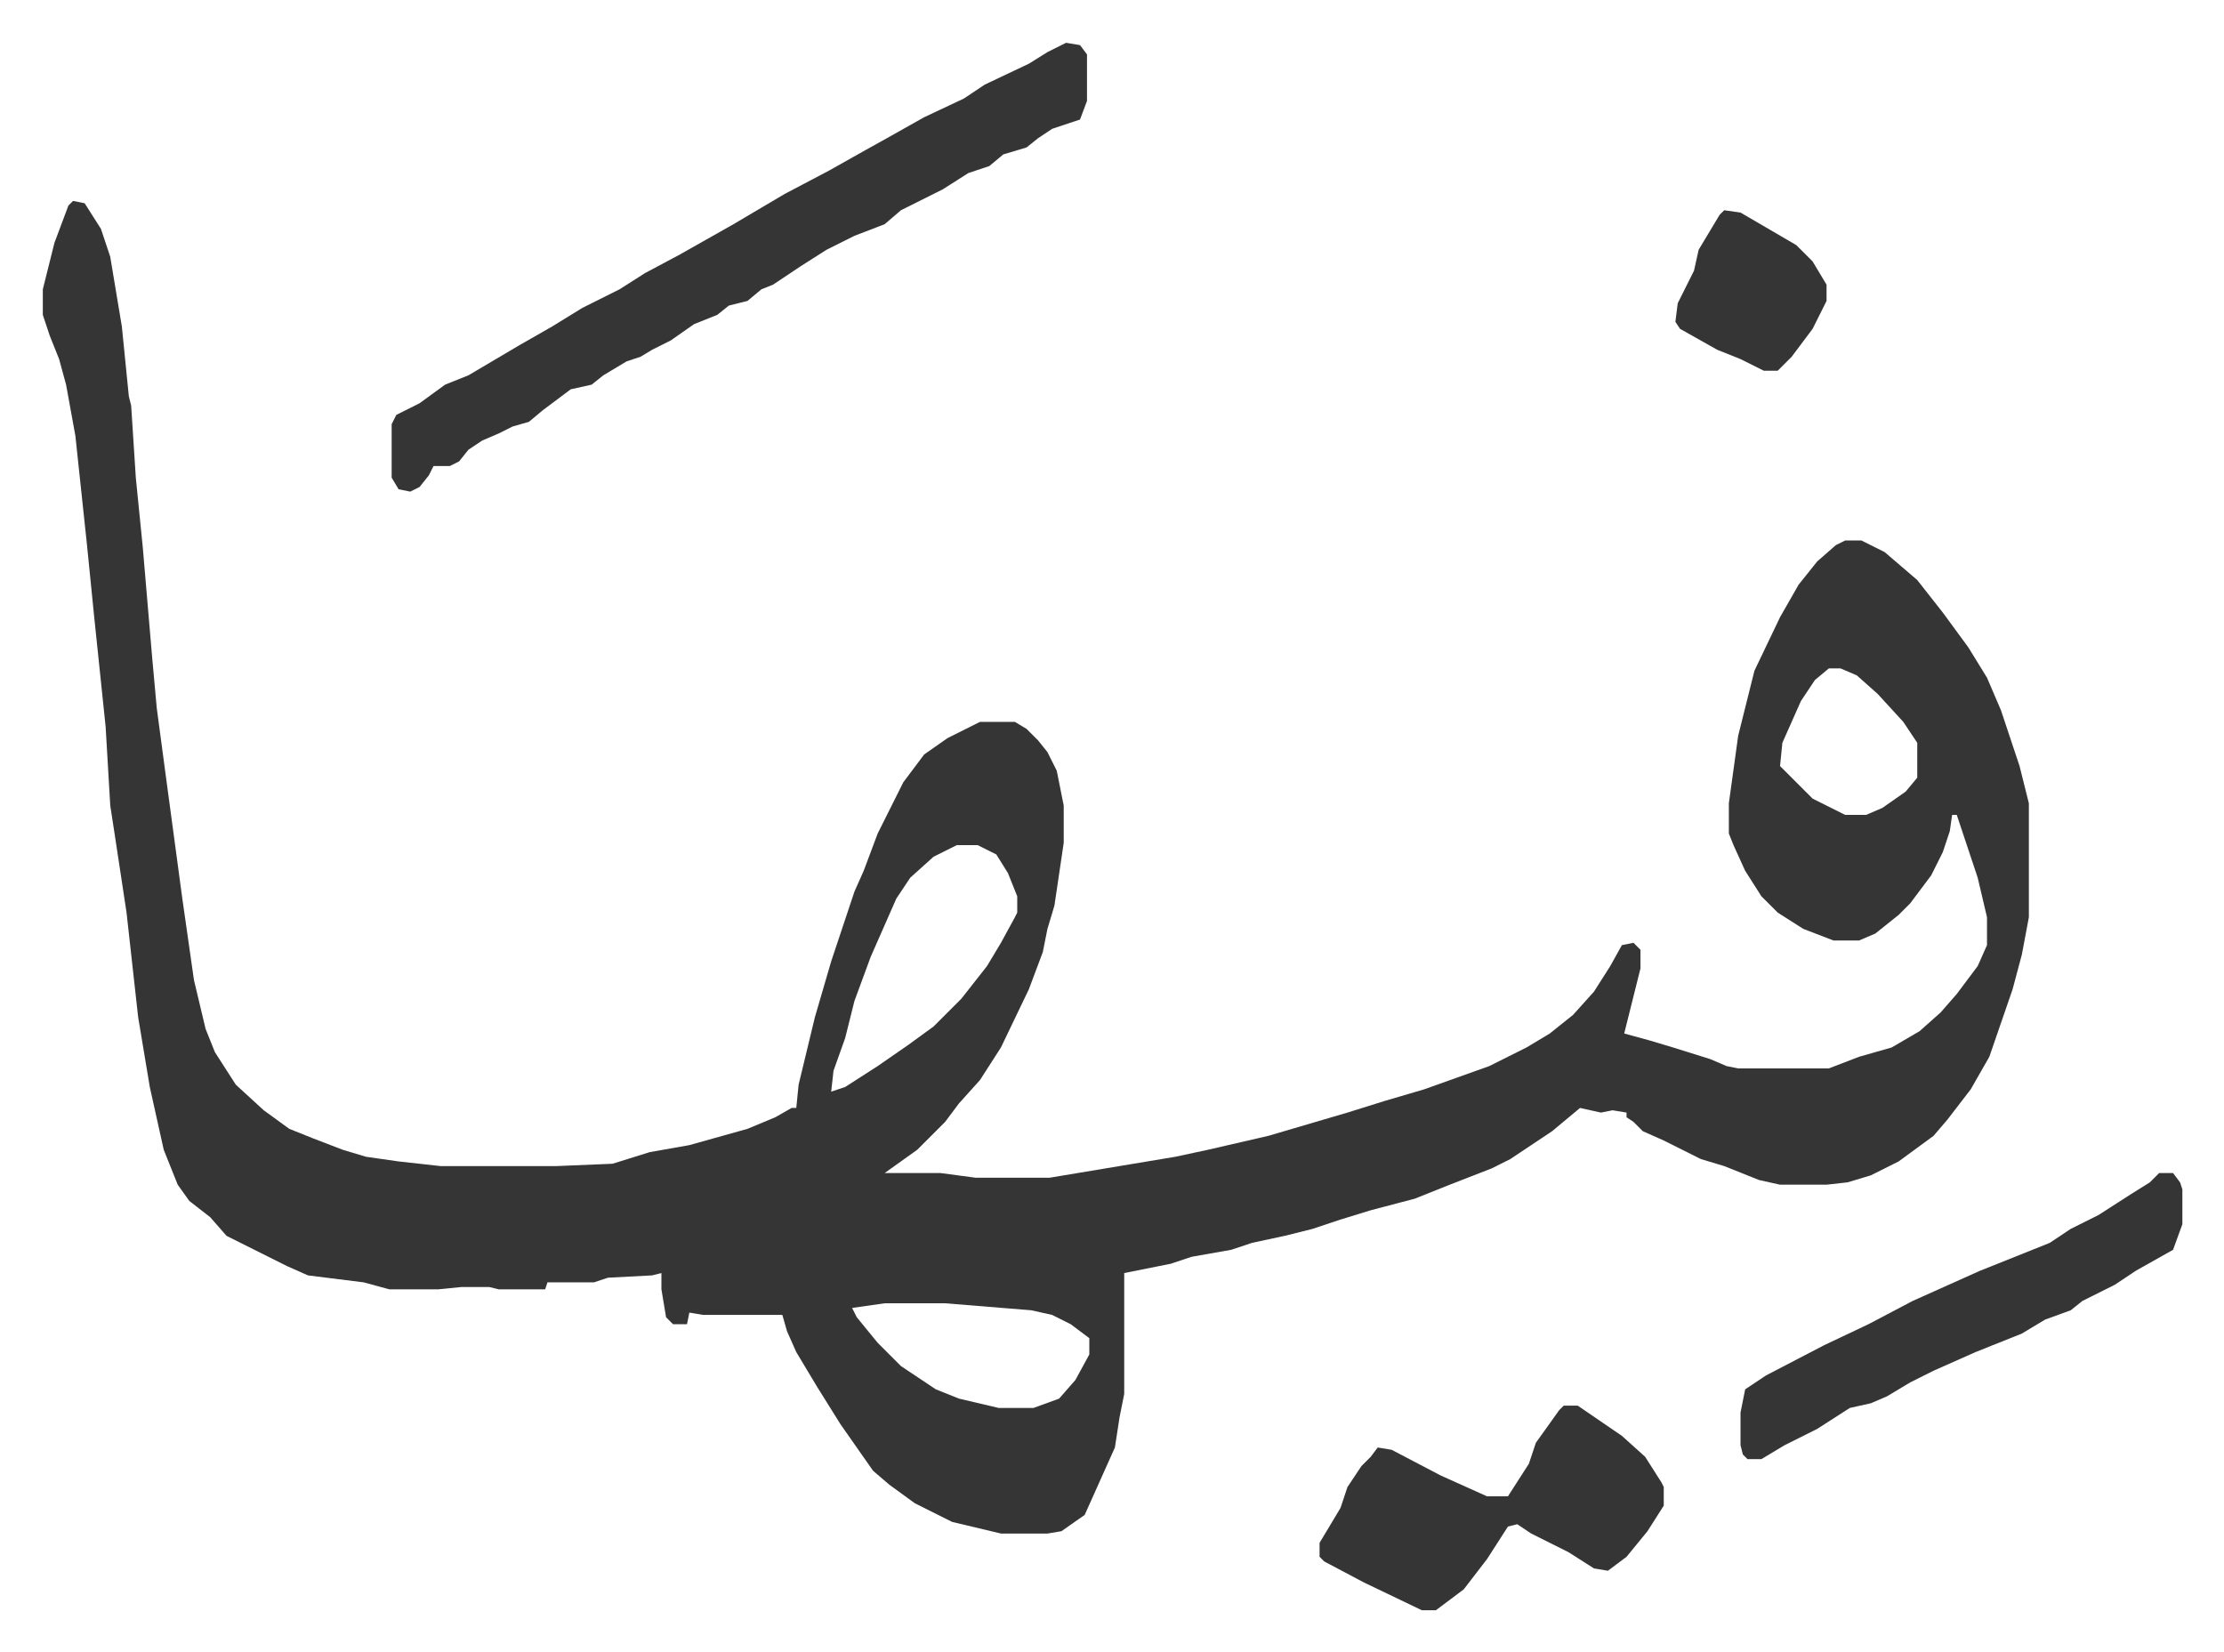 <svg xmlns="http://www.w3.org/2000/svg" viewBox="-18.4 423.6 956.3 710.3">
    <path fill="#353535" id="rule_normal" d="m13 510 5 1 7 11 4 12 5 30 3 30 1 4 2 31 3 30 4 47 2 22 4 30 7 52 5 35 5 21 4 10 9 14 12 11 11 8 10 4 13 5 10 3 14 2 18 2h50l24-1 16-5 17-3 25-7 12-5 7-4h2l1-10 7-29 7-24 10-30 4-9 6-16 11-22 9-12 10-7 14-7h15l5 3 5 5 4 5 4 8 3 15v16l-4 27-3 10-2 10-6 16-12 25-9 14-9 10-6 8-12 12-14 10h24l15 2h32l24-4 30-5 14-3 26-6 17-5 17-5 16-5 17-5 28-10 16-8 10-6 10-8 9-10 7-11 5-9 5-1 3 3v8l-7 28 11 3 10 3 16 5 7 3 5 1h39l13-5 14-4 12-7 9-8 7-8 9-12 4-9v-12l-4-17-6-18-3-9h-2l-1 7-3 9-5 10-9 12-5 5-10 8-7 3h-11l-13-5-11-7-7-7-7-11-5-11-2-5v-13l4-29 7-28 11-23 8-14 8-10 8-7 4-2h7l10 5 14 12 11 14 11 15 8 13 6 14 8 24 4 16v49l-3 16-4 15-10 29-8 14-10 13-6 7-15 11-12 6-10 3-9 1h-20l-9-2-15-6-10-3-16-8-9-4-4-4-3-2v-2l-6-1-5 1-9-2-12 10-18 12-8 4-18 7-15 6-19 5-13 4-12 4-12 3-14 3-9 3-17 3-9 3-20 4v52l-2 10-2 13-13 29-10 7-6 1h-20l-21-5-16-8-11-8-7-6-14-20-10-16-9-15-4-9-2-7h-34l-6-1-1 5h-6l-3-3-2-12v-7l-4 1-19 1-6 2h-20l-1 3h-20l-4-1h-12l-10 1h-21l-11-3-24-3-9-4-16-8-10-5-7-8-9-7-5-7-6-15-6-27-5-30-5-45-5-33-2-13-2-34-5-48-3-30-5-47-4-22-3-11-4-10-3-9v-11l5-20 6-16zm755 201-6 5-6 9-8 18-1 10 14 14 14 7h9l7-3 10-7 5-6v-15l-6-9-11-12-9-8-7-3zm-375 76-10 5-10 9-6 9-11 25-7 19-4 16-5 14-1 9 6-2 14-9 13-9 11-8 12-12 11-14 6-10 6-11 1-2v-7l-4-10-5-8-8-4zm-31 197-14 2 2 4 9 11 10 10 15 10 10 4 17 4h15l11-4 7-8 6-11v-7l-8-6-8-4-9-2-37-3z"/>
    <path fill="#353535" id="rule_normal" d="m440 442 6 1 3 4v20l-3 8-12 4-6 4-5 4-10 3-6 5-9 3-11 7-10 5-8 4-7 6-13 5-12 6-11 7-12 8-5 2-6 5-8 2-5 4-10 4-10 7-8 4-5 3-6 2-10 6-5 4-9 2-12 9-6 5-7 2-6 3-7 3-6 4-4 5-4 2h-7l-2 4-4 5-4 2-5-1-3-5v-23l2-4 10-5 11-8 10-4 22-13 14-8 13-8 16-8 11-7 15-8 23-13 22-13 19-10 16-9 9-5 16-9 17-8 9-6 19-9 8-5zm214 586h6l19 13 10 9 7 11 1 2v8l-7 11-9 11-8 6-6-1-11-7-16-8-6-4-4 1-9 14-10 13-12 9h-6l-25-12-17-9-2-2v-6l9-15 3-9 6-9 4-4 3-4 6 1 21 11 20 9h9l9-14 3-9 10-14zm256-100h6l3 4 1 3v15l-4 11-16 9-9 6-14 7-5 4-11 4-10 6-20 8-9 4-9 4-10 5-10 6-7 3-9 2-14 9-14 7-10 6h-6l-2-2-1-4v-14l2-10 9-6 25-13 19-9 19-10 29-13 30-12 9-6 12-6 14-9 8-5zM723 514l7 1 24 14 7 7 6 10v7l-6 12-9 12-6 6h-6l-10-5-10-4-16-9-2-3 1-8 7-14 2-9 9-15z"/>
</svg>

